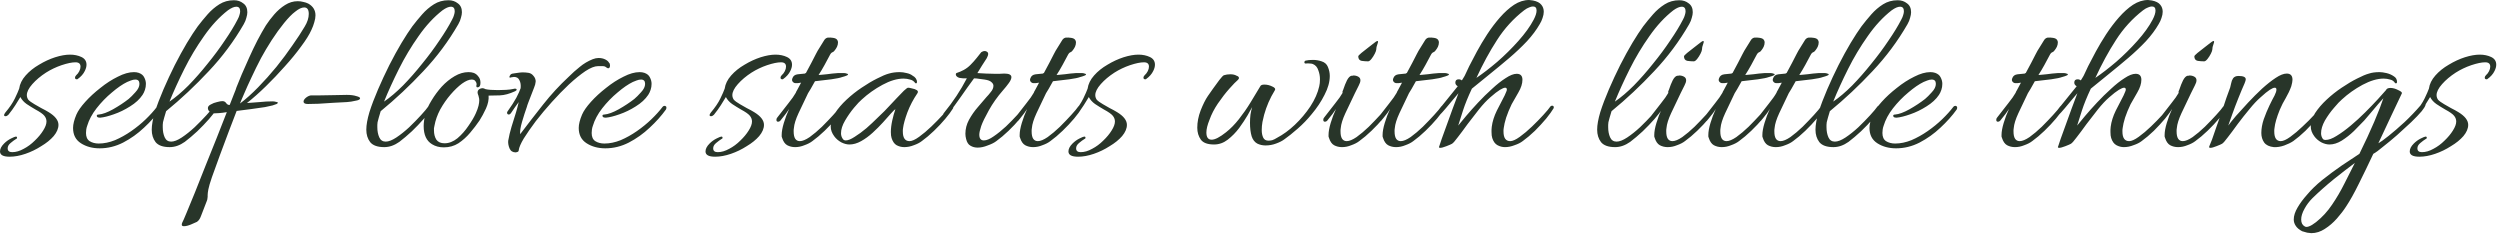 <?xml version="1.0" encoding="UTF-8"?> <svg xmlns="http://www.w3.org/2000/svg" width="313" height="30" viewBox="0 0 313 30" fill="none"><path d="M1.2 19.62C0.4 19.62 -7.80988e-05 19.4 -7.80988e-05 18.96C-7.80988e-05 18.64 0.17 18.31 0.51 17.97C0.77 17.71 1.06 17.5 1.38 17.34C1.7 17.18 1.9 17.1 1.98 17.1C2.08 17.1 2.13 17.14 2.13 17.22C2.15 17.3 2.11 17.36 2.01 17.4C1.81 17.52 1.58 17.69 1.32 17.91C1.08 18.11 0.96 18.33 0.96 18.57C0.96 18.89 1.15 19.05 1.53 19.05C1.99 19.05 2.47 18.91 2.97 18.63C3.47 18.37 3.93 18.03 4.35 17.61C4.79 17.19 5.14 16.77 5.4 16.35C5.68 15.91 5.82 15.53 5.82 15.21C5.82 14.95 5.73 14.71 5.55 14.49C5.37 14.27 5 14.01 4.44 13.71C4.06 13.49 3.69 13.26 3.33 13.02C2.99 12.78 2.73 12.49 2.55 12.15C2.39 12.43 2.18 12.77 1.92 13.17C1.68 13.55 1.39 13.95 1.05 14.37C0.93 14.49 0.81 14.55 0.69 14.55C0.57 14.55 0.51 14.5 0.51 14.4C0.51 14.34 0.56 14.24 0.66 14.1C1.2 13.46 1.6 12.87 1.86 12.33C2.12 11.79 2.3 11.38 2.4 11.1C2.48 10.52 2.75 9.97 3.21 9.45C3.67 8.93 4.23 8.48 4.89 8.1C5.55 7.7 6.22 7.39 6.9 7.17C7.6 6.95 8.22 6.84 8.76 6.84C9.3 6.84 9.78 6.94 10.2 7.14C10.62 7.34 10.83 7.66 10.83 8.1C10.83 8.34 10.76 8.6 10.62 8.88C10.44 9.26 10.14 9.6 9.72 9.9C9.7 9.92 9.67 9.93 9.63 9.93C9.47 9.93 9.39 9.86 9.39 9.72C9.39 9.62 9.44 9.52 9.54 9.42C9.7 9.28 9.83 9.11 9.93 8.91C10.03 8.71 10.08 8.52 10.08 8.34C10.08 7.98 9.87 7.8 9.45 7.8C9.01 7.8 8.43 7.92 7.71 8.16C7.01 8.4 6.36 8.71 5.76 9.09C5.08 9.53 4.51 10.01 4.05 10.53C3.59 11.05 3.36 11.51 3.36 11.91C3.36 12.11 3.42 12.3 3.54 12.48C3.68 12.64 3.94 12.83 4.32 13.05C4.52 13.17 4.8 13.33 5.16 13.53C5.52 13.71 5.83 13.88 6.09 14.04C6.91 14.54 7.32 15.07 7.32 15.63C7.32 16.09 7.12 16.56 6.72 17.04C6.32 17.5 5.8 17.92 5.16 18.3C4.54 18.7 3.88 19.02 3.18 19.26C2.48 19.5 1.82 19.62 1.2 19.62ZM12.477 18.57C11.577 18.57 10.797 18.36 10.137 17.94C9.477 17.52 9.147 16.88 9.147 16.02C9.147 15.56 9.287 15 9.567 14.34C9.767 13.88 10.137 13.35 10.677 12.75C11.217 12.15 11.847 11.57 12.567 11.01C13.287 10.43 14.017 9.96 14.757 9.6C15.497 9.22 16.167 9.03 16.767 9.03C16.987 9.03 17.187 9.06 17.367 9.12C17.707 9.24 17.937 9.43 18.057 9.69C18.197 9.95 18.267 10.22 18.267 10.5C18.267 10.76 18.227 11.01 18.147 11.25C18.067 11.49 17.967 11.7 17.847 11.88C17.487 12.42 16.967 12.9 16.287 13.32C15.627 13.74 14.947 14.07 14.247 14.31C13.567 14.55 13.007 14.69 12.567 14.73H12.507C12.247 14.73 12.117 14.65 12.117 14.49C12.117 14.39 12.197 14.34 12.357 14.34C12.837 14.3 13.437 14.08 14.157 13.68C14.897 13.26 15.547 12.83 16.107 12.39C16.347 12.19 16.627 11.91 16.947 11.55C17.287 11.19 17.457 10.84 17.457 10.5C17.457 10.14 17.287 9.96 16.947 9.96C16.767 9.96 16.577 10 16.377 10.08C16.197 10.16 16.047 10.22 15.927 10.26C15.347 10.54 14.707 10.98 14.007 11.58C13.307 12.16 12.667 12.82 12.087 13.56C11.527 14.28 11.137 15.01 10.917 15.75C10.857 15.91 10.817 16.07 10.797 16.23C10.777 16.37 10.767 16.51 10.767 16.65C10.767 17.13 10.917 17.47 11.217 17.67C11.537 17.87 11.917 17.97 12.357 17.97C13.017 17.97 13.697 17.83 14.397 17.55C15.097 17.25 15.777 16.87 16.437 16.41C17.097 15.95 17.697 15.46 18.237 14.94C18.797 14.4 19.267 13.88 19.647 13.38C19.707 13.3 19.777 13.26 19.857 13.26C19.937 13.24 19.987 13.25 20.007 13.29C20.087 13.31 20.127 13.37 20.127 13.47C20.127 13.55 20.107 13.63 20.067 13.71C19.507 14.49 18.827 15.25 18.027 15.99C17.247 16.73 16.377 17.35 15.417 17.85C14.477 18.33 13.497 18.57 12.477 18.57ZM21.247 18.42C20.407 18.42 19.817 18.21 19.477 17.79C19.157 17.37 18.997 16.85 18.997 16.23C18.997 15.65 19.127 14.92 19.387 14.04C19.667 13.16 20.027 12.21 20.467 11.19C20.907 10.17 21.377 9.16 21.877 8.16C22.397 7.14 22.907 6.21 23.407 5.37C23.927 4.51 24.377 3.82 24.757 3.3C25.137 2.8 25.547 2.3 25.987 1.8C26.427 1.3 26.917 0.88 27.457 0.54C27.997 0.2 28.607 0.03 29.287 0.03C29.747 0.03 30.137 0.16 30.457 0.42C30.797 0.66 30.967 1.03 30.967 1.53C30.967 1.73 30.927 1.96 30.847 2.22C30.787 2.48 30.677 2.75 30.517 3.03C29.297 5.15 27.837 7.11 26.137 8.91C24.457 10.71 22.677 12.38 20.797 13.92C20.717 14.22 20.637 14.49 20.557 14.73C20.497 14.97 20.447 15.16 20.407 15.3C20.387 15.4 20.377 15.51 20.377 15.63C20.377 15.73 20.377 15.83 20.377 15.93C20.377 16.41 20.457 16.83 20.617 17.19C20.777 17.55 21.047 17.73 21.427 17.73C21.787 17.73 22.227 17.56 22.747 17.22C23.287 16.86 23.827 16.43 24.367 15.93C24.907 15.41 25.397 14.91 25.837 14.43C26.277 13.95 26.587 13.58 26.767 13.32C26.827 13.26 26.887 13.23 26.947 13.23C27.027 13.23 27.087 13.27 27.127 13.35C27.187 13.43 27.187 13.53 27.127 13.65C26.927 13.99 26.607 14.41 26.167 14.91C25.727 15.41 25.237 15.92 24.697 16.44C24.157 16.94 23.637 17.38 23.137 17.76C22.517 18.2 21.887 18.42 21.247 18.42ZM21.217 12.72C21.977 12.2 22.767 11.53 23.587 10.71C24.407 9.87 25.207 8.96 25.987 7.98C26.787 7 27.507 6.03 28.147 5.07C28.807 4.11 29.337 3.24 29.737 2.46C29.857 2.24 29.937 2.05 29.977 1.89C30.037 1.71 30.067 1.55 30.067 1.41C30.067 1.03 29.907 0.84 29.587 0.84C29.307 0.84 28.957 0.99 28.537 1.29C27.457 2.13 26.457 3.21 25.537 4.53C24.617 5.83 23.797 7.2 23.077 8.64C22.357 10.08 21.737 11.44 21.217 12.72ZM23.028 28.32C22.848 28.32 22.758 28.26 22.758 28.14C22.758 28.04 22.778 27.95 22.818 27.87C22.898 27.73 23.078 27.32 23.358 26.64C23.638 25.98 23.988 25.13 24.408 24.09C24.808 23.07 25.248 21.96 25.728 20.76C26.208 19.58 26.678 18.41 27.138 17.25C27.598 16.07 28.018 15 28.398 14.04C28.038 14.1 27.718 14.14 27.438 14.16C27.158 14.18 26.958 14.19 26.838 14.19C26.658 14.19 26.478 14.13 26.298 14.01C26.118 13.89 26.028 13.73 26.028 13.53C26.028 13.35 26.148 13.2 26.388 13.08C26.628 12.94 26.888 12.84 27.168 12.78C27.468 12.7 27.688 12.66 27.828 12.66C28.048 12.66 28.208 12.74 28.308 12.9C28.428 13.06 28.558 13.14 28.698 13.14H28.758C28.978 12.58 29.158 12.12 29.298 11.76C29.458 11.38 29.558 11.11 29.598 10.95C29.758 10.53 29.978 9.99 30.258 9.33C30.538 8.67 30.848 7.97 31.188 7.23C31.528 6.47 31.878 5.74 32.238 5.04C32.618 4.32 32.968 3.7 33.288 3.18C33.588 2.72 33.938 2.26 34.338 1.8C34.758 1.32 35.208 0.93 35.688 0.63C36.188 0.31 36.718 0.15 37.278 0.15C37.518 0.15 37.748 0.18 37.968 0.24C38.188 0.28 38.398 0.35 38.598 0.45C39.198 0.79 39.498 1.28 39.498 1.92C39.498 2.18 39.448 2.47 39.348 2.79C39.268 3.09 39.148 3.41 38.988 3.75C38.728 4.33 38.298 5.02 37.698 5.82C37.118 6.62 36.438 7.45 35.658 8.31C34.898 9.17 34.108 10 33.288 10.8C32.468 11.6 31.678 12.3 30.918 12.9C31.438 12.86 31.968 12.82 32.508 12.78C33.048 12.72 33.588 12.69 34.128 12.69C34.268 12.69 34.408 12.71 34.548 12.75C34.708 12.77 34.788 12.81 34.788 12.87C34.788 12.91 34.738 12.96 34.638 13.02C34.558 13.06 34.388 13.12 34.128 13.2C33.968 13.24 33.648 13.31 33.168 13.41C32.688 13.49 32.128 13.57 31.488 13.65C30.868 13.73 30.248 13.81 29.628 13.89C29.348 14.61 29.018 15.47 28.638 16.47C28.278 17.45 27.908 18.44 27.528 19.44C27.168 20.46 26.838 21.37 26.538 22.17C26.298 22.87 26.148 23.38 26.088 23.7C26.028 24.02 25.998 24.26 25.998 24.42V24.63C25.998 24.71 25.988 24.79 25.968 24.87C25.968 24.95 25.938 25.06 25.878 25.2C25.518 26.12 25.278 26.74 25.158 27.06C25.038 27.4 24.868 27.64 24.648 27.78C24.488 27.86 24.238 27.97 23.898 28.11C23.558 28.25 23.268 28.32 23.028 28.32ZM30.048 12.96C30.788 12.4 31.548 11.72 32.328 10.92C33.108 10.12 33.868 9.27 34.608 8.37C35.348 7.45 36.018 6.55 36.618 5.67C37.238 4.79 37.748 4.01 38.148 3.33C38.488 2.77 38.658 2.24 38.658 1.74C38.658 1.2 38.468 0.93 38.088 0.93C37.768 0.93 37.388 1.11 36.948 1.47C36.568 1.75 36.108 2.22 35.568 2.88C35.048 3.52 34.528 4.24 34.008 5.04C33.508 5.82 33.068 6.56 32.688 7.26C32.248 8.1 31.848 8.91 31.488 9.69C31.128 10.45 30.838 11.09 30.618 11.61C30.398 12.11 30.268 12.41 30.228 12.51C30.168 12.63 30.108 12.78 30.048 12.96ZM38.543 13.02C38.183 13.02 38.003 12.92 38.003 12.72C38.003 12.56 38.113 12.39 38.333 12.21C38.573 12.03 38.793 11.94 38.993 11.94C39.213 11.94 39.593 11.94 40.133 11.94C40.673 11.92 41.253 11.91 41.873 11.91C42.493 11.89 43.003 11.88 43.403 11.88C43.903 11.88 44.303 11.93 44.603 12.03C44.923 12.11 45.083 12.2 45.083 12.3C45.083 12.42 44.963 12.51 44.723 12.57C44.483 12.63 44.233 12.68 43.973 12.72C43.713 12.74 43.533 12.76 43.433 12.78C42.953 12.8 42.383 12.83 41.723 12.87C41.083 12.91 40.463 12.95 39.863 12.99C39.283 13.01 38.843 13.02 38.543 13.02ZM48.112 18.42C47.272 18.42 46.682 18.21 46.342 17.79C46.022 17.37 45.862 16.85 45.862 16.23C45.862 15.65 45.992 14.92 46.252 14.04C46.532 13.16 46.892 12.21 47.332 11.19C47.772 10.17 48.242 9.16 48.742 8.16C49.262 7.14 49.772 6.21 50.272 5.37C50.792 4.51 51.242 3.82 51.622 3.3C52.002 2.8 52.412 2.3 52.852 1.8C53.292 1.3 53.782 0.88 54.322 0.54C54.862 0.2 55.472 0.03 56.152 0.03C56.612 0.03 57.002 0.16 57.322 0.42C57.662 0.66 57.832 1.03 57.832 1.53C57.832 1.73 57.792 1.96 57.712 2.22C57.652 2.48 57.542 2.75 57.382 3.03C56.162 5.15 54.702 7.11 53.002 8.91C51.322 10.71 49.542 12.38 47.662 13.92C47.582 14.22 47.502 14.49 47.422 14.73C47.362 14.97 47.312 15.16 47.272 15.3C47.252 15.4 47.242 15.51 47.242 15.63C47.242 15.73 47.242 15.83 47.242 15.93C47.242 16.41 47.322 16.83 47.482 17.19C47.642 17.55 47.912 17.73 48.292 17.73C48.652 17.73 49.092 17.56 49.612 17.22C50.152 16.86 50.692 16.43 51.232 15.93C51.772 15.41 52.262 14.91 52.702 14.43C53.142 13.95 53.452 13.58 53.632 13.32C53.692 13.26 53.752 13.23 53.812 13.23C53.892 13.23 53.952 13.27 53.992 13.35C54.052 13.43 54.052 13.53 53.992 13.65C53.792 13.99 53.472 14.41 53.032 14.91C52.592 15.41 52.102 15.92 51.562 16.44C51.022 16.94 50.502 17.38 50.002 17.76C49.382 18.2 48.752 18.42 48.112 18.42ZM48.082 12.72C48.842 12.2 49.632 11.53 50.452 10.71C51.272 9.87 52.072 8.96 52.852 7.98C53.652 7 54.372 6.03 55.012 5.07C55.672 4.11 56.202 3.24 56.602 2.46C56.722 2.24 56.802 2.05 56.842 1.89C56.902 1.71 56.932 1.55 56.932 1.41C56.932 1.03 56.772 0.84 56.452 0.84C56.172 0.84 55.822 0.99 55.402 1.29C54.322 2.13 53.322 3.21 52.402 4.53C51.482 5.83 50.662 7.2 49.942 8.64C49.222 10.08 48.602 11.44 48.082 12.72ZM55.563 18.45C55.003 18.45 54.513 18.32 54.093 18.06C53.393 17.64 53.043 16.88 53.043 15.78C53.043 15.32 53.123 14.79 53.283 14.19C53.423 13.69 53.673 13.15 54.033 12.57C54.393 11.97 54.813 11.4 55.293 10.86C55.793 10.32 56.333 9.88 56.913 9.54C57.493 9.2 58.073 9.03 58.653 9.03C58.893 9.03 59.103 9.06 59.283 9.12C59.523 9.2 59.723 9.35 59.883 9.57C60.063 9.77 60.153 10.03 60.153 10.35C60.153 10.69 60.063 10.88 59.883 10.92C59.723 10.96 59.643 10.92 59.643 10.8C59.643 10.76 59.643 10.72 59.643 10.68C59.663 10.64 59.673 10.61 59.673 10.59C59.673 10.43 59.623 10.29 59.523 10.17C59.443 10.03 59.283 9.96 59.043 9.96C58.723 9.96 58.323 10.13 57.843 10.47C57.383 10.81 56.903 11.27 56.403 11.85C55.923 12.41 55.493 13.03 55.113 13.71C54.753 14.39 54.513 15.07 54.393 15.75C54.373 15.85 54.353 15.95 54.333 16.05C54.333 16.13 54.333 16.22 54.333 16.32C54.333 16.78 54.433 17.17 54.633 17.49C54.853 17.79 55.193 17.94 55.653 17.94C56.213 17.94 56.753 17.73 57.273 17.31C57.793 16.87 58.253 16.35 58.653 15.75C59.073 15.15 59.383 14.62 59.583 14.16C59.743 13.8 59.853 13.49 59.913 13.23C59.973 12.97 60.003 12.75 60.003 12.57C60.003 12.41 59.983 12.27 59.943 12.15C59.923 12.03 59.893 11.93 59.853 11.85C59.813 11.73 59.793 11.64 59.793 11.58C59.793 11.42 59.853 11.29 59.973 11.19C60.113 11.09 60.253 11.04 60.393 11.04C60.513 11.04 60.643 11.08 60.783 11.16C60.943 11.2 61.163 11.23 61.443 11.25C61.723 11.27 62.023 11.28 62.343 11.28C62.683 11.28 63.023 11.27 63.363 11.25C63.723 11.23 64.033 11.19 64.293 11.13C64.333 11.11 64.393 11.1 64.473 11.1C64.613 11.1 64.683 11.14 64.683 11.22C64.683 11.3 64.613 11.37 64.473 11.43C63.773 11.75 63.143 11.92 62.583 11.94C62.043 11.96 61.573 11.97 61.173 11.97C61.213 12.47 61.103 13.01 60.843 13.59C60.583 14.15 60.313 14.65 60.033 15.09C59.693 15.59 59.303 16.1 58.863 16.62C58.423 17.14 57.933 17.58 57.393 17.94C56.853 18.28 56.243 18.45 55.563 18.45ZM64.584 19.08C64.204 19.08 63.944 18.92 63.804 18.6C63.664 18.28 63.604 17.96 63.624 17.64C63.724 17.06 63.864 16.47 64.044 15.87C64.244 15.25 64.434 14.64 64.614 14.04C64.654 13.9 64.704 13.72 64.764 13.5C64.824 13.28 64.884 13.04 64.944 12.78C64.804 12.98 64.644 13.2 64.464 13.44C64.304 13.68 64.134 13.93 63.954 14.19C63.874 14.29 63.784 14.34 63.684 14.34C63.604 14.34 63.544 14.3 63.504 14.22C63.464 14.12 63.484 14.02 63.564 13.92C64.024 13.28 64.384 12.72 64.644 12.24C64.904 11.74 65.084 11.34 65.184 11.04C65.224 10.64 65.174 10.31 65.034 10.05C64.914 9.77 64.684 9.63 64.344 9.63C64.284 9.63 64.224 9.64 64.164 9.66C64.104 9.66 64.034 9.67 63.954 9.69C63.934 9.69 63.914 9.7 63.894 9.72C63.894 9.72 63.884 9.72 63.864 9.72C63.804 9.72 63.774 9.69 63.774 9.63C63.774 9.57 63.834 9.46 63.954 9.3C64.034 9.24 64.184 9.2 64.404 9.18C64.624 9.14 64.834 9.11 65.034 9.09C65.234 9.07 65.354 9.06 65.394 9.06C65.674 9.06 65.934 9.08 66.174 9.12C66.414 9.16 66.614 9.28 66.774 9.48C66.874 9.58 66.954 9.71 67.014 9.87C67.074 10.03 67.084 10.19 67.044 10.35C67.044 10.47 66.984 10.68 66.864 10.98C66.764 11.26 66.644 11.57 66.504 11.91C66.384 12.25 66.264 12.56 66.144 12.84C66.044 13.1 65.984 13.28 65.964 13.38C65.764 13.94 65.564 14.56 65.364 15.24C65.164 15.92 65.084 16.44 65.124 16.8C66.064 15.56 67.024 14.32 68.004 13.08C68.984 11.84 70.044 10.69 71.184 9.63C71.644 9.17 72.114 8.75 72.594 8.37C73.074 7.97 73.614 7.65 74.214 7.41C74.474 7.31 74.714 7.26 74.934 7.26C75.254 7.26 75.534 7.32 75.774 7.44C76.014 7.56 76.174 7.7 76.254 7.86C76.334 7.92 76.374 8.03 76.374 8.19C76.374 8.43 76.294 8.55 76.134 8.55C76.094 8.55 76.014 8.51 75.894 8.43C75.794 8.33 75.644 8.28 75.444 8.28C75.244 8.28 75.054 8.28 74.874 8.28C74.454 8.28 73.924 8.49 73.284 8.91C72.664 9.33 71.984 9.88 71.244 10.56C70.524 11.24 69.804 11.98 69.084 12.78C68.364 13.58 67.694 14.38 67.074 15.18C66.474 15.98 65.974 16.7 65.574 17.34C65.194 17.98 64.984 18.47 64.944 18.81C64.944 18.91 64.894 18.98 64.794 19.02C64.694 19.06 64.624 19.08 64.584 19.08ZM75.787 18.57C74.887 18.57 74.107 18.36 73.447 17.94C72.787 17.52 72.457 16.88 72.457 16.02C72.457 15.56 72.597 15 72.877 14.34C73.077 13.88 73.447 13.35 73.987 12.75C74.527 12.15 75.157 11.57 75.877 11.01C76.597 10.43 77.327 9.96 78.067 9.6C78.807 9.22 79.477 9.03 80.077 9.03C80.297 9.03 80.497 9.06 80.677 9.12C81.017 9.24 81.247 9.43 81.367 9.69C81.507 9.95 81.577 10.22 81.577 10.5C81.577 10.76 81.537 11.01 81.457 11.25C81.377 11.49 81.277 11.7 81.157 11.88C80.797 12.42 80.277 12.9 79.597 13.32C78.937 13.74 78.257 14.07 77.557 14.31C76.877 14.55 76.317 14.69 75.877 14.73H75.817C75.557 14.73 75.427 14.65 75.427 14.49C75.427 14.39 75.507 14.34 75.667 14.34C76.147 14.3 76.747 14.08 77.467 13.68C78.207 13.26 78.857 12.83 79.417 12.39C79.657 12.19 79.937 11.91 80.257 11.55C80.597 11.19 80.767 10.84 80.767 10.5C80.767 10.14 80.597 9.96 80.257 9.96C80.077 9.96 79.887 10 79.687 10.08C79.507 10.16 79.357 10.22 79.237 10.26C78.657 10.54 78.017 10.98 77.317 11.58C76.617 12.16 75.977 12.82 75.397 13.56C74.837 14.28 74.447 15.01 74.227 15.75C74.167 15.91 74.127 16.07 74.107 16.23C74.087 16.37 74.077 16.51 74.077 16.65C74.077 17.13 74.227 17.47 74.527 17.67C74.847 17.87 75.227 17.97 75.667 17.97C76.327 17.97 77.007 17.83 77.707 17.55C78.407 17.25 79.087 16.87 79.747 16.41C80.407 15.95 81.007 15.46 81.547 14.94C82.107 14.4 82.577 13.88 82.957 13.38C83.017 13.3 83.087 13.26 83.167 13.26C83.247 13.24 83.297 13.25 83.317 13.29C83.397 13.31 83.437 13.37 83.437 13.47C83.437 13.55 83.417 13.63 83.377 13.71C82.817 14.49 82.137 15.25 81.337 15.99C80.557 16.73 79.687 17.35 78.727 17.85C77.787 18.33 76.807 18.57 75.787 18.57ZM89.53 19.62C88.73 19.62 88.33 19.4 88.33 18.96C88.33 18.64 88.5 18.31 88.84 17.97C89.1 17.71 89.39 17.5 89.71 17.34C90.03 17.18 90.23 17.1 90.31 17.1C90.41 17.1 90.46 17.14 90.46 17.22C90.48 17.3 90.44 17.36 90.34 17.4C90.14 17.52 89.91 17.69 89.65 17.91C89.41 18.11 89.29 18.33 89.29 18.57C89.29 18.89 89.48 19.05 89.86 19.05C90.32 19.05 90.8 18.91 91.3 18.63C91.8 18.37 92.26 18.03 92.68 17.61C93.12 17.19 93.47 16.77 93.73 16.35C94.01 15.91 94.15 15.53 94.15 15.21C94.15 14.95 94.06 14.71 93.88 14.49C93.7 14.27 93.33 14.01 92.77 13.71C92.39 13.49 92.02 13.26 91.66 13.02C91.32 12.78 91.06 12.49 90.88 12.15C90.72 12.43 90.51 12.77 90.25 13.17C90.01 13.55 89.72 13.95 89.38 14.37C89.26 14.49 89.14 14.55 89.02 14.55C88.9 14.55 88.84 14.5 88.84 14.4C88.84 14.34 88.89 14.24 88.99 14.1C89.53 13.46 89.93 12.87 90.19 12.33C90.45 11.79 90.63 11.38 90.73 11.1C90.81 10.52 91.08 9.97 91.54 9.45C92 8.93 92.56 8.48 93.22 8.1C93.88 7.7 94.55 7.39 95.23 7.17C95.93 6.95 96.55 6.84 97.09 6.84C97.63 6.84 98.11 6.94 98.53 7.14C98.95 7.34 99.16 7.66 99.16 8.1C99.16 8.34 99.09 8.6 98.95 8.88C98.77 9.26 98.47 9.6 98.05 9.9C98.03 9.92 98 9.93 97.96 9.93C97.8 9.93 97.72 9.86 97.72 9.72C97.72 9.62 97.77 9.52 97.87 9.42C98.03 9.28 98.16 9.11 98.26 8.91C98.36 8.71 98.41 8.52 98.41 8.34C98.41 7.98 98.2 7.8 97.78 7.8C97.34 7.8 96.76 7.92 96.04 8.16C95.34 8.4 94.69 8.71 94.09 9.09C93.41 9.53 92.84 10.01 92.38 10.53C91.92 11.05 91.69 11.51 91.69 11.91C91.69 12.11 91.75 12.3 91.87 12.48C92.01 12.64 92.27 12.83 92.65 13.05C92.85 13.17 93.13 13.33 93.49 13.53C93.85 13.71 94.16 13.88 94.42 14.04C95.24 14.54 95.65 15.07 95.65 15.63C95.65 16.09 95.45 16.56 95.05 17.04C94.65 17.5 94.13 17.92 93.49 18.3C92.87 18.7 92.21 19.02 91.51 19.26C90.81 19.5 90.15 19.62 89.53 19.62ZM99.547 18.42C99.187 18.42 98.857 18.34 98.557 18.18C98.277 18.02 98.067 17.72 97.927 17.28C97.907 17.22 97.887 17.16 97.867 17.1C97.867 17.04 97.867 16.97 97.867 16.89C97.867 16.49 97.957 15.99 98.137 15.39C98.317 14.79 98.537 14.21 98.797 13.65C98.677 13.81 98.537 14.01 98.377 14.25C98.217 14.47 97.987 14.76 97.687 15.12C97.607 15.2 97.517 15.24 97.417 15.24C97.277 15.24 97.207 15.16 97.207 15C97.207 14.88 97.247 14.78 97.327 14.7C97.847 14.04 98.307 13.45 98.707 12.93C99.127 12.41 99.437 11.97 99.637 11.61C99.637 11.57 99.697 11.45 99.817 11.25C99.937 11.03 100.097 10.73 100.297 10.35C100.137 10.37 99.997 10.39 99.877 10.41C99.777 10.41 99.687 10.41 99.607 10.41C99.467 10.41 99.347 10.35 99.247 10.23C99.147 10.11 99.137 9.96 99.217 9.78C99.317 9.5 99.537 9.34 99.877 9.3C100.217 9.26 100.517 9.23 100.777 9.21C100.797 9.17 100.837 9.15 100.897 9.15C101.137 8.71 101.367 8.28 101.587 7.86C101.807 7.44 101.987 7.09 102.127 6.81C102.287 6.53 102.367 6.38 102.367 6.36C102.767 5.72 103.027 5.3 103.147 5.1C103.267 4.88 103.427 4.75 103.627 4.71C103.847 4.69 104.077 4.7 104.317 4.74C104.577 4.78 104.747 4.87 104.827 5.01C104.887 5.09 104.917 5.19 104.917 5.31C104.917 5.49 104.877 5.67 104.797 5.85C104.717 6.01 104.637 6.14 104.557 6.24C104.477 6.38 104.367 6.48 104.227 6.54C104.107 6.58 103.997 6.7 103.897 6.9C103.697 7.28 103.477 7.69 103.237 8.13C102.997 8.57 102.747 8.99 102.487 9.39L102.847 9.36C103.327 9.32 103.777 9.27 104.197 9.21C104.637 9.15 105.137 9.13 105.697 9.15C105.797 9.15 105.897 9.17 105.997 9.21C106.117 9.23 106.177 9.27 106.177 9.33C106.177 9.41 105.917 9.52 105.397 9.66C105.197 9.74 104.757 9.83 104.077 9.93C103.417 10.01 102.737 10.09 102.037 10.17C101.837 10.55 101.657 10.87 101.497 11.13C101.337 11.37 101.227 11.55 101.167 11.67C100.727 12.59 100.327 13.43 99.967 14.19C99.627 14.93 99.437 15.54 99.397 16.02C99.377 16.1 99.367 16.18 99.367 16.26C99.367 16.32 99.367 16.39 99.367 16.47C99.367 17.27 99.627 17.67 100.147 17.67C100.467 17.67 100.877 17.5 101.377 17.16C101.877 16.8 102.387 16.37 102.907 15.87C103.427 15.35 103.897 14.86 104.317 14.4C104.757 13.92 105.057 13.56 105.217 13.32C105.277 13.26 105.337 13.23 105.397 13.23C105.477 13.23 105.537 13.26 105.577 13.32C105.637 13.38 105.647 13.46 105.607 13.56C105.427 13.9 105.117 14.33 104.677 14.85C104.257 15.35 103.777 15.86 103.237 16.38C102.717 16.88 102.207 17.31 101.707 17.67C101.447 17.87 101.117 18.04 100.717 18.18C100.337 18.34 99.947 18.42 99.547 18.42ZM113.215 18.42C112.875 18.42 112.555 18.34 112.255 18.18C111.975 18.02 111.765 17.72 111.625 17.28C111.565 17.1 111.535 16.85 111.535 16.53C111.535 16.09 111.595 15.6 111.715 15.06C111.835 14.52 111.965 14.06 112.105 13.68C112.005 13.72 111.815 13.9 111.535 14.22C111.275 14.52 110.945 14.89 110.545 15.33C110.165 15.75 109.735 16.18 109.255 16.62C108.795 17.04 108.315 17.39 107.815 17.67C107.315 17.95 106.825 18.09 106.345 18.09C106.025 18.09 105.685 18 105.325 17.82C104.965 17.62 104.675 17.37 104.455 17.07C104.155 16.67 104.005 16.26 104.005 15.84C104.005 15.3 104.185 14.74 104.545 14.16C104.925 13.58 105.405 13.02 105.985 12.48C106.585 11.92 107.215 11.42 107.875 10.98C108.555 10.52 109.195 10.14 109.795 9.84C110.415 9.52 110.915 9.31 111.295 9.21C111.695 9.09 112.145 9.03 112.645 9.03C112.925 9.03 113.215 9.07 113.515 9.15C113.815 9.21 114.065 9.32 114.265 9.48C114.425 9.56 114.555 9.67 114.655 9.81C114.755 9.95 114.805 10.1 114.805 10.26C114.805 10.42 114.735 10.47 114.595 10.41C114.435 10.17 114.215 10.02 113.935 9.96C113.675 9.88 113.405 9.84 113.125 9.84C112.325 9.84 111.445 10.1 110.485 10.62C109.525 11.14 108.665 11.75 107.905 12.45C107.665 12.65 107.335 13 106.915 13.5C106.515 13.98 106.145 14.51 105.805 15.09C105.465 15.67 105.295 16.2 105.295 16.68C105.295 16.94 105.365 17.17 105.505 17.37C105.585 17.51 105.715 17.58 105.895 17.58C106.175 17.58 106.545 17.43 107.005 17.13C107.485 16.83 107.975 16.47 108.475 16.05C108.975 15.61 109.425 15.19 109.825 14.79C110.245 14.39 110.545 14.1 110.725 13.92C110.825 13.82 111.015 13.62 111.295 13.32C111.595 13 111.915 12.66 112.255 12.3C112.595 11.94 112.895 11.63 113.155 11.37C113.435 11.11 113.615 10.98 113.695 10.98C113.795 10.98 113.955 11.01 114.175 11.07C114.415 11.11 114.615 11.18 114.775 11.28C114.935 11.38 114.965 11.51 114.865 11.67C114.345 12.43 113.925 13.23 113.605 14.07C113.305 14.89 113.125 15.54 113.065 16.02C113.045 16.1 113.035 16.18 113.035 16.26C113.035 16.32 113.035 16.39 113.035 16.47C113.035 17.27 113.315 17.67 113.875 17.67C114.175 17.67 114.575 17.49 115.075 17.13C115.575 16.77 116.085 16.34 116.605 15.84C117.125 15.34 117.595 14.86 118.015 14.4C118.455 13.92 118.755 13.56 118.915 13.32C118.975 13.26 119.035 13.23 119.095 13.23C119.175 13.23 119.245 13.27 119.305 13.35C119.365 13.41 119.365 13.49 119.305 13.59C119.085 13.95 118.765 14.38 118.345 14.88C117.925 15.38 117.455 15.88 116.935 16.38C116.415 16.88 115.905 17.31 115.405 17.67C115.145 17.87 114.815 18.04 114.415 18.18C114.015 18.34 113.615 18.42 113.215 18.42ZM122.398 18.48C122.058 18.48 121.758 18.4 121.498 18.24C121.238 18.1 121.058 17.82 120.958 17.4C120.898 17.18 120.868 16.96 120.868 16.74C120.868 16.14 121.018 15.56 121.318 15C121.638 14.42 122.008 13.89 122.428 13.41C122.848 12.91 123.208 12.49 123.508 12.15C123.668 11.99 123.848 11.78 124.048 11.52C124.268 11.26 124.378 11 124.378 10.74C124.378 10.58 124.298 10.43 124.138 10.29C123.978 10.13 123.688 10.02 123.268 9.96C123.028 9.92 122.798 9.89 122.578 9.87C122.378 9.83 122.168 9.81 121.948 9.81C121.388 10.57 120.838 11.34 120.298 12.12C119.778 12.88 119.218 13.63 118.618 14.37C118.478 14.51 118.358 14.58 118.258 14.58C118.138 14.58 118.078 14.52 118.078 14.4C118.078 14.28 118.138 14.16 118.258 14.04C119.338 12.72 120.268 11.31 121.048 9.81C120.948 9.81 120.798 9.81 120.598 9.81C120.398 9.79 120.238 9.77 120.118 9.75C119.978 9.71 119.868 9.65 119.788 9.57C119.708 9.49 119.668 9.41 119.668 9.33C119.668 9.21 119.718 9.14 119.818 9.12C120.078 9.04 120.358 8.92 120.658 8.76C120.958 8.6 121.238 8.39 121.498 8.13C121.778 7.85 122.038 7.56 122.278 7.26C122.518 6.94 122.708 6.7 122.848 6.54C122.988 6.44 123.138 6.39 123.298 6.39C123.398 6.39 123.488 6.42 123.568 6.48C123.668 6.54 123.718 6.63 123.718 6.75C123.718 6.89 123.658 7.07 123.538 7.29C123.358 7.57 123.158 7.88 122.938 8.22C122.738 8.56 122.548 8.87 122.368 9.15C122.728 9.17 123.088 9.19 123.448 9.21C123.808 9.23 124.178 9.24 124.558 9.24C124.758 9.24 124.948 9.24 125.128 9.24C125.328 9.22 125.528 9.21 125.728 9.21C126.328 9.21 126.628 9.36 126.628 9.66C126.628 9.86 126.518 10.11 126.298 10.41C126.098 10.69 125.848 11 125.548 11.34C124.868 12.12 124.288 12.94 123.808 13.8C123.328 14.66 123.008 15.32 122.848 15.78C122.688 16.26 122.608 16.62 122.608 16.86C122.608 17.34 122.798 17.58 123.178 17.58C123.518 17.58 123.928 17.41 124.408 17.07C124.908 16.73 125.418 16.32 125.938 15.84C126.458 15.34 126.928 14.86 127.348 14.4C127.768 13.92 128.068 13.56 128.248 13.32C128.288 13.26 128.348 13.23 128.428 13.23C128.508 13.23 128.578 13.27 128.638 13.35C128.698 13.41 128.698 13.49 128.638 13.59C128.418 13.93 128.098 14.36 127.678 14.88C127.258 15.38 126.788 15.88 126.268 16.38C125.748 16.88 125.238 17.31 124.738 17.67C124.478 17.87 124.118 18.05 123.658 18.21C123.218 18.39 122.798 18.48 122.398 18.48ZM129.342 18.42C128.982 18.42 128.652 18.34 128.352 18.18C128.072 18.02 127.862 17.72 127.722 17.28C127.702 17.22 127.682 17.16 127.662 17.1C127.662 17.04 127.662 16.97 127.662 16.89C127.662 16.49 127.752 15.99 127.932 15.39C128.112 14.79 128.332 14.21 128.592 13.65C128.472 13.81 128.332 14.01 128.172 14.25C128.012 14.47 127.782 14.76 127.482 15.12C127.402 15.2 127.312 15.24 127.212 15.24C127.072 15.24 127.002 15.16 127.002 15C127.002 14.88 127.042 14.78 127.122 14.7C127.642 14.04 128.102 13.45 128.502 12.93C128.922 12.41 129.232 11.97 129.432 11.61C129.432 11.57 129.492 11.45 129.612 11.25C129.732 11.03 129.892 10.73 130.092 10.35C129.932 10.37 129.792 10.39 129.672 10.41C129.572 10.41 129.482 10.41 129.402 10.41C129.262 10.41 129.142 10.35 129.042 10.23C128.942 10.11 128.932 9.96 129.012 9.78C129.112 9.5 129.332 9.34 129.672 9.3C130.012 9.26 130.312 9.23 130.572 9.21C130.592 9.17 130.632 9.15 130.692 9.15C130.932 8.71 131.162 8.28 131.382 7.86C131.602 7.44 131.782 7.09 131.922 6.81C132.082 6.53 132.162 6.38 132.162 6.36C132.562 5.72 132.822 5.3 132.942 5.1C133.062 4.88 133.222 4.75 133.422 4.71C133.642 4.69 133.872 4.7 134.112 4.74C134.372 4.78 134.542 4.87 134.622 5.01C134.682 5.09 134.712 5.19 134.712 5.31C134.712 5.49 134.672 5.67 134.592 5.85C134.512 6.01 134.432 6.14 134.352 6.24C134.272 6.38 134.162 6.48 134.022 6.54C133.902 6.58 133.792 6.7 133.692 6.9C133.492 7.28 133.272 7.69 133.032 8.13C132.792 8.57 132.542 8.99 132.282 9.39L132.642 9.36C133.122 9.32 133.572 9.27 133.992 9.21C134.432 9.15 134.932 9.13 135.492 9.15C135.592 9.15 135.692 9.17 135.792 9.21C135.912 9.23 135.972 9.27 135.972 9.33C135.972 9.41 135.712 9.52 135.192 9.66C134.992 9.74 134.552 9.83 133.872 9.93C133.212 10.01 132.532 10.09 131.832 10.17C131.632 10.55 131.452 10.87 131.292 11.13C131.132 11.37 131.022 11.55 130.962 11.67C130.522 12.59 130.122 13.43 129.762 14.19C129.422 14.93 129.232 15.54 129.192 16.02C129.172 16.1 129.162 16.18 129.162 16.26C129.162 16.32 129.162 16.39 129.162 16.47C129.162 17.27 129.422 17.67 129.942 17.67C130.262 17.67 130.672 17.5 131.172 17.16C131.672 16.8 132.182 16.37 132.702 15.87C133.222 15.35 133.692 14.86 134.112 14.4C134.552 13.92 134.852 13.56 135.012 13.32C135.072 13.26 135.132 13.23 135.192 13.23C135.272 13.23 135.332 13.26 135.372 13.32C135.432 13.38 135.442 13.46 135.402 13.56C135.222 13.9 134.912 14.33 134.472 14.85C134.052 15.35 133.572 15.86 133.032 16.38C132.512 16.88 132.002 17.31 131.502 17.67C131.242 17.87 130.912 18.04 130.512 18.18C130.132 18.34 129.742 18.42 129.342 18.42ZM134.969 19.62C134.169 19.62 133.769 19.4 133.769 18.96C133.769 18.64 133.939 18.31 134.279 17.97C134.539 17.71 134.829 17.5 135.149 17.34C135.469 17.18 135.669 17.1 135.749 17.1C135.849 17.1 135.899 17.14 135.899 17.22C135.919 17.3 135.879 17.36 135.779 17.4C135.579 17.52 135.349 17.69 135.089 17.91C134.849 18.11 134.729 18.33 134.729 18.57C134.729 18.89 134.919 19.05 135.299 19.05C135.759 19.05 136.239 18.91 136.739 18.63C137.239 18.37 137.699 18.03 138.119 17.61C138.559 17.19 138.909 16.77 139.169 16.35C139.449 15.91 139.589 15.53 139.589 15.21C139.589 14.95 139.499 14.71 139.319 14.49C139.139 14.27 138.769 14.01 138.209 13.71C137.829 13.49 137.459 13.26 137.099 13.02C136.759 12.78 136.499 12.49 136.319 12.15C136.159 12.43 135.949 12.77 135.689 13.17C135.449 13.55 135.159 13.95 134.819 14.37C134.699 14.49 134.579 14.55 134.459 14.55C134.339 14.55 134.279 14.5 134.279 14.4C134.279 14.34 134.329 14.24 134.429 14.1C134.969 13.46 135.369 12.87 135.629 12.33C135.889 11.79 136.069 11.38 136.169 11.1C136.249 10.52 136.519 9.97 136.979 9.45C137.439 8.93 137.999 8.48 138.659 8.1C139.319 7.7 139.989 7.39 140.669 7.17C141.369 6.95 141.989 6.84 142.529 6.84C143.069 6.84 143.549 6.94 143.969 7.14C144.389 7.34 144.599 7.66 144.599 8.1C144.599 8.34 144.529 8.6 144.389 8.88C144.209 9.26 143.909 9.6 143.489 9.9C143.469 9.92 143.439 9.93 143.399 9.93C143.239 9.93 143.159 9.86 143.159 9.72C143.159 9.62 143.209 9.52 143.309 9.42C143.469 9.28 143.599 9.11 143.699 8.91C143.799 8.71 143.849 8.52 143.849 8.34C143.849 7.98 143.639 7.8 143.219 7.8C142.779 7.8 142.199 7.92 141.479 8.16C140.779 8.4 140.129 8.71 139.529 9.09C138.849 9.53 138.279 10.01 137.819 10.53C137.359 11.05 137.129 11.51 137.129 11.91C137.129 12.11 137.189 12.3 137.309 12.48C137.449 12.64 137.709 12.83 138.089 13.05C138.289 13.17 138.569 13.33 138.929 13.53C139.289 13.71 139.599 13.88 139.859 14.04C140.679 14.54 141.089 15.07 141.089 15.63C141.089 16.09 140.889 16.56 140.489 17.04C140.089 17.5 139.569 17.92 138.929 18.3C138.309 18.7 137.649 19.02 136.949 19.26C136.249 19.5 135.589 19.62 134.969 19.62ZM158.449 18.21C158.069 18.21 157.719 18.13 157.399 17.97C157.079 17.79 156.849 17.49 156.709 17.07C156.569 16.61 156.499 16.04 156.499 15.36C156.499 15.02 156.519 14.68 156.559 14.34C156.619 13.98 156.689 13.67 156.769 13.41C156.669 13.59 156.479 13.93 156.199 14.43C155.919 14.91 155.569 15.44 155.149 16.02C154.729 16.58 154.249 17.07 153.709 17.49C153.189 17.89 152.619 18.09 151.999 18.09C151.199 18.09 150.649 17.89 150.349 17.49C150.049 17.07 149.899 16.57 149.899 15.99C149.899 15.29 150.039 14.57 150.319 13.83C150.619 13.07 150.919 12.47 151.219 12.03C151.359 11.83 151.569 11.53 151.849 11.13C152.129 10.73 152.399 10.36 152.659 10.02C152.939 9.66 153.129 9.46 153.229 9.42C153.349 9.38 153.479 9.35 153.619 9.33C153.759 9.31 153.899 9.3 154.039 9.3C154.359 9.3 154.619 9.36 154.819 9.48C155.019 9.54 155.119 9.64 155.119 9.78C155.119 9.84 155.069 9.92 154.969 10.02C154.749 10.2 154.399 10.56 153.919 11.1C153.439 11.64 152.959 12.26 152.479 12.96C152.019 13.64 151.669 14.32 151.429 15C151.169 15.64 151.039 16.17 151.039 16.59C151.039 17.19 151.259 17.49 151.699 17.49C152.119 17.49 152.719 17.18 153.499 16.56C154.059 16.12 154.599 15.57 155.119 14.91C155.639 14.25 156.119 13.56 156.559 12.84C157.019 12.1 157.429 11.42 157.789 10.8C157.849 10.66 158.019 10.59 158.299 10.59C158.639 10.59 158.969 10.67 159.289 10.83C159.629 10.97 159.729 11.14 159.589 11.34C159.009 12.28 158.569 13.29 158.269 14.37C158.209 14.61 158.139 14.91 158.059 15.27C157.999 15.61 157.969 15.95 157.969 16.29C157.969 16.65 158.029 16.96 158.149 17.22C158.269 17.48 158.489 17.61 158.809 17.61C158.969 17.61 159.129 17.59 159.289 17.55C159.469 17.49 159.669 17.39 159.889 17.25C160.649 16.85 161.389 16.31 162.109 15.63C162.849 14.93 163.499 14.16 164.059 13.32C164.619 12.46 164.989 11.62 165.169 10.8C165.229 10.56 165.259 10.27 165.259 9.93C165.259 9.53 165.189 9.15 165.049 8.79C164.929 8.41 164.699 8.15 164.359 8.01C164.239 7.97 164.109 7.95 163.969 7.95C163.829 7.93 163.679 7.93 163.519 7.95H163.459C163.359 7.95 163.309 7.9 163.309 7.8C163.309 7.7 163.359 7.63 163.459 7.59C163.699 7.53 164.009 7.5 164.389 7.5C164.749 7.5 165.109 7.56 165.469 7.68C165.849 7.8 166.109 8.03 166.249 8.37C166.409 8.75 166.489 9.13 166.489 9.51C166.489 10.25 166.269 11.04 165.829 11.88C165.409 12.72 164.869 13.53 164.209 14.31C163.689 14.95 163.109 15.55 162.469 16.11C161.829 16.67 161.279 17.11 160.819 17.43C160.559 17.63 160.209 17.81 159.769 17.97C159.349 18.13 158.909 18.21 158.449 18.21ZM171.284 7.68C171.024 7.68 170.754 7.66 170.474 7.62C170.194 7.56 170.054 7.37 170.054 7.05C170.054 6.99 170.184 6.85 170.444 6.63C170.724 6.41 171.004 6.19 171.284 5.97C171.584 5.73 171.764 5.59 171.824 5.55C172.164 5.27 172.374 5.13 172.454 5.13C172.554 5.13 172.554 5.26 172.454 5.52C172.354 5.78 172.304 6.01 172.304 6.21C172.304 6.31 172.244 6.48 172.124 6.72C172.004 6.96 171.864 7.18 171.704 7.38C171.544 7.58 171.404 7.68 171.284 7.68ZM168.014 18.42C167.654 18.42 167.324 18.34 167.024 18.18C166.744 18.02 166.534 17.72 166.394 17.28C166.374 17.22 166.354 17.16 166.334 17.1C166.334 17.04 166.334 16.97 166.334 16.89C166.334 16.49 166.424 15.99 166.604 15.39C166.784 14.79 167.004 14.21 167.264 13.65C167.144 13.81 167.004 14.01 166.844 14.25C166.684 14.47 166.454 14.76 166.154 15.12C166.074 15.2 165.984 15.24 165.884 15.24C165.744 15.24 165.674 15.16 165.674 15C165.674 14.88 165.714 14.78 165.794 14.7C166.314 14.04 166.774 13.45 167.174 12.93C167.594 12.41 167.904 11.97 168.104 11.61C168.104 11.59 168.094 11.58 168.074 11.58C168.074 11.56 168.074 11.54 168.074 11.52C168.074 11.46 168.104 11.37 168.164 11.25C168.324 10.77 168.484 10.37 168.644 10.05C168.824 9.71 169.014 9.52 169.214 9.48C169.254 9.48 169.294 9.48 169.334 9.48C169.374 9.46 169.414 9.45 169.454 9.45C169.674 9.45 169.874 9.5 170.054 9.6C170.234 9.7 170.324 9.85 170.324 10.05C170.324 10.23 170.254 10.45 170.114 10.71C169.994 10.97 169.834 11.29 169.634 11.67C169.194 12.59 168.794 13.43 168.434 14.19C168.094 14.93 167.904 15.54 167.864 16.02C167.844 16.1 167.834 16.18 167.834 16.26C167.834 16.32 167.834 16.39 167.834 16.47C167.834 17.27 168.094 17.67 168.614 17.67C168.934 17.67 169.344 17.5 169.844 17.16C170.344 16.8 170.854 16.37 171.374 15.87C171.894 15.35 172.364 14.86 172.784 14.4C173.224 13.92 173.524 13.56 173.684 13.32C173.744 13.26 173.804 13.23 173.864 13.23C173.944 13.23 174.004 13.26 174.044 13.32C174.104 13.38 174.114 13.46 174.074 13.56C173.894 13.9 173.584 14.33 173.144 14.85C172.724 15.35 172.244 15.86 171.704 16.38C171.184 16.88 170.674 17.31 170.174 17.67C169.914 17.87 169.584 18.04 169.184 18.18C168.804 18.34 168.414 18.42 168.014 18.42ZM174.781 18.42C174.421 18.42 174.091 18.34 173.791 18.18C173.511 18.02 173.301 17.72 173.161 17.28C173.141 17.22 173.121 17.16 173.101 17.1C173.101 17.04 173.101 16.97 173.101 16.89C173.101 16.49 173.191 15.99 173.371 15.39C173.551 14.79 173.771 14.21 174.031 13.65C173.911 13.81 173.771 14.01 173.611 14.25C173.451 14.47 173.221 14.76 172.921 15.12C172.841 15.2 172.751 15.24 172.651 15.24C172.511 15.24 172.441 15.16 172.441 15C172.441 14.88 172.481 14.78 172.561 14.7C173.081 14.04 173.541 13.45 173.941 12.93C174.361 12.41 174.671 11.97 174.871 11.61C174.871 11.57 174.931 11.45 175.051 11.25C175.171 11.03 175.331 10.73 175.531 10.35C175.371 10.37 175.231 10.39 175.111 10.41C175.011 10.41 174.921 10.41 174.841 10.41C174.701 10.41 174.581 10.35 174.481 10.23C174.381 10.11 174.371 9.96 174.451 9.78C174.551 9.5 174.771 9.34 175.111 9.3C175.451 9.26 175.751 9.23 176.011 9.21C176.031 9.17 176.071 9.15 176.131 9.15C176.371 8.71 176.601 8.28 176.821 7.86C177.041 7.44 177.221 7.09 177.361 6.81C177.521 6.53 177.601 6.38 177.601 6.36C178.001 5.72 178.261 5.3 178.381 5.1C178.501 4.88 178.661 4.75 178.861 4.71C179.081 4.69 179.311 4.7 179.551 4.74C179.811 4.78 179.981 4.87 180.061 5.01C180.121 5.09 180.151 5.19 180.151 5.31C180.151 5.49 180.111 5.67 180.031 5.85C179.951 6.01 179.871 6.14 179.791 6.24C179.711 6.38 179.601 6.48 179.461 6.54C179.341 6.58 179.231 6.7 179.131 6.9C178.931 7.28 178.711 7.69 178.471 8.13C178.231 8.57 177.981 8.99 177.721 9.39L178.081 9.36C178.561 9.32 179.011 9.27 179.431 9.21C179.871 9.15 180.371 9.13 180.931 9.15C181.031 9.15 181.131 9.17 181.231 9.21C181.351 9.23 181.411 9.27 181.411 9.33C181.411 9.41 181.151 9.52 180.631 9.66C180.431 9.74 179.991 9.83 179.311 9.93C178.651 10.01 177.971 10.09 177.271 10.17C177.071 10.55 176.891 10.87 176.731 11.13C176.571 11.37 176.461 11.55 176.401 11.67C175.961 12.59 175.561 13.43 175.201 14.19C174.861 14.93 174.671 15.54 174.631 16.02C174.611 16.1 174.601 16.18 174.601 16.26C174.601 16.32 174.601 16.39 174.601 16.47C174.601 17.27 174.861 17.67 175.381 17.67C175.701 17.67 176.111 17.5 176.611 17.16C177.111 16.8 177.621 16.37 178.141 15.87C178.661 15.35 179.131 14.86 179.551 14.4C179.991 13.92 180.291 13.56 180.451 13.32C180.511 13.26 180.571 13.23 180.631 13.23C180.711 13.23 180.771 13.26 180.811 13.32C180.871 13.38 180.881 13.46 180.841 13.56C180.661 13.9 180.351 14.33 179.911 14.85C179.491 15.35 179.011 15.86 178.471 16.38C177.951 16.88 177.441 17.31 176.941 17.67C176.681 17.87 176.351 18.04 175.951 18.18C175.571 18.34 175.181 18.42 174.781 18.42ZM180.319 18.51C180.159 18.51 180.119 18.44 180.199 18.3C180.239 18.18 180.339 17.88 180.499 17.4C180.679 16.92 180.889 16.34 181.129 15.66C181.369 14.98 181.619 14.29 181.879 13.59C182.139 12.87 182.379 12.23 182.599 11.67C182.459 11.85 182.239 12.11 181.939 12.45C181.659 12.79 181.359 13.15 181.039 13.53C180.719 13.91 180.419 14.24 180.139 14.52C180.079 14.58 180.039 14.61 180.019 14.61C179.959 14.61 179.929 14.55 179.929 14.43C179.929 14.19 179.989 13.97 180.109 13.77C180.549 13.21 180.969 12.69 181.369 12.21C181.789 11.71 182.169 11.24 182.509 10.8C182.309 10.68 182.209 10.53 182.209 10.35C182.209 10.07 182.349 9.93 182.629 9.93C182.749 9.93 182.839 9.95 182.899 9.99C182.919 10.01 182.939 10.02 182.959 10.02C182.979 10.02 182.999 10.04 183.019 10.08C183.119 9.94 183.199 9.81 183.259 9.69C183.339 9.57 183.409 9.44 183.469 9.3C183.549 9.12 183.709 8.78 183.949 8.28C184.209 7.76 184.529 7.15 184.909 6.45C185.289 5.75 185.719 5.03 186.199 4.29C186.699 3.53 187.229 2.83 187.789 2.19C188.369 1.53 188.959 1 189.559 0.6C190.179 0.2 190.809 -5.84126e-06 191.449 -5.84126e-06C191.529 -5.84126e-06 191.609 0.01 191.689 0.03C191.769 0.03 191.849 0.04 191.929 0.06C192.429 0.16 192.779 0.34 192.979 0.6C193.179 0.84 193.279 1.13 193.279 1.47C193.279 1.71 193.229 1.97 193.129 2.25C193.049 2.51 192.929 2.77 192.769 3.03C192.369 3.73 191.839 4.44 191.179 5.16C190.519 5.86 189.779 6.56 188.959 7.26C188.159 7.94 187.349 8.61 186.529 9.27C185.729 9.91 184.979 10.52 184.279 11.1C183.799 12.12 183.429 13.03 183.169 13.83C182.909 14.61 182.709 15.24 182.569 15.72C182.789 15.44 183.119 15.04 183.559 14.52C183.999 14 184.499 13.44 185.059 12.84C185.619 12.24 186.199 11.67 186.799 11.13C187.399 10.57 187.969 10.12 188.509 9.78C189.049 9.42 189.509 9.24 189.889 9.24C190.369 9.24 190.609 9.49 190.609 9.99C190.609 10.47 190.439 11 190.099 11.58C189.759 12.16 189.479 12.65 189.259 13.05C188.979 13.63 188.749 14.19 188.569 14.73C188.409 15.25 188.309 15.68 188.269 16.02C188.249 16.1 188.239 16.18 188.239 16.26C188.239 16.32 188.239 16.39 188.239 16.47C188.239 17.27 188.519 17.67 189.079 17.67C189.379 17.67 189.779 17.49 190.279 17.13C190.779 16.77 191.289 16.34 191.809 15.84C192.329 15.34 192.799 14.86 193.219 14.4C193.659 13.92 193.959 13.56 194.119 13.32C194.179 13.26 194.249 13.23 194.329 13.23C194.409 13.23 194.469 13.26 194.509 13.32C194.549 13.38 194.549 13.46 194.509 13.56C194.309 13.9 193.999 14.33 193.579 14.85C193.159 15.35 192.689 15.86 192.169 16.38C191.649 16.88 191.139 17.31 190.639 17.67C190.379 17.87 190.039 18.04 189.619 18.18C189.219 18.34 188.819 18.42 188.419 18.42C188.099 18.42 187.789 18.34 187.489 18.18C187.189 18.02 186.969 17.72 186.829 17.28C186.769 17.1 186.739 16.85 186.739 16.53C186.739 16.43 186.739 16.33 186.739 16.23C186.739 16.11 186.749 15.99 186.769 15.87C186.849 15.23 187.059 14.56 187.399 13.86C187.759 13.14 188.089 12.5 188.389 11.94C188.469 11.78 188.529 11.64 188.569 11.52C188.629 11.4 188.659 11.3 188.659 11.22C188.659 11.06 188.589 10.98 188.449 10.98C188.309 10.98 188.089 11.07 187.789 11.25C187.489 11.43 187.089 11.74 186.589 12.18C186.149 12.56 185.679 13.06 185.179 13.68C184.699 14.28 184.219 14.9 183.739 15.54C183.279 16.18 182.869 16.73 182.509 17.19C182.169 17.65 181.929 17.92 181.789 18C181.689 18.06 181.459 18.16 181.099 18.3C180.739 18.44 180.479 18.51 180.319 18.51ZM184.849 9.75C185.649 9.21 186.519 8.54 187.459 7.74C188.399 6.92 189.279 6.05 190.099 5.13C190.939 4.19 191.579 3.3 192.019 2.46C192.259 2 192.379 1.62 192.379 1.32C192.379 0.98 192.229 0.81 191.929 0.81C191.789 0.81 191.629 0.85 191.449 0.93C191.269 0.99 191.059 1.11 190.819 1.29C189.479 2.33 188.349 3.57 187.429 5.01C186.509 6.43 185.649 8.01 184.849 9.75ZM202.214 18.42C201.374 18.42 200.784 18.21 200.444 17.79C200.124 17.37 199.964 16.85 199.964 16.23C199.964 15.65 200.094 14.92 200.354 14.04C200.634 13.16 200.994 12.21 201.434 11.19C201.874 10.17 202.344 9.16 202.844 8.16C203.364 7.14 203.874 6.21 204.374 5.37C204.894 4.51 205.344 3.82 205.724 3.3C206.104 2.8 206.514 2.3 206.954 1.8C207.394 1.3 207.884 0.88 208.424 0.54C208.964 0.2 209.574 0.03 210.254 0.03C210.714 0.03 211.104 0.16 211.424 0.42C211.764 0.66 211.934 1.03 211.934 1.53C211.934 1.73 211.894 1.96 211.814 2.22C211.754 2.48 211.644 2.75 211.484 3.03C210.264 5.15 208.804 7.11 207.104 8.91C205.424 10.71 203.644 12.38 201.764 13.92C201.684 14.22 201.604 14.49 201.524 14.73C201.464 14.97 201.414 15.16 201.374 15.3C201.354 15.4 201.344 15.51 201.344 15.63C201.344 15.73 201.344 15.83 201.344 15.93C201.344 16.41 201.424 16.83 201.584 17.19C201.744 17.55 202.014 17.73 202.394 17.73C202.754 17.73 203.194 17.56 203.714 17.22C204.254 16.86 204.794 16.43 205.334 15.93C205.874 15.41 206.364 14.91 206.804 14.43C207.244 13.95 207.554 13.58 207.734 13.32C207.794 13.26 207.854 13.23 207.914 13.23C207.994 13.23 208.054 13.27 208.094 13.35C208.154 13.43 208.154 13.53 208.094 13.65C207.894 13.99 207.574 14.41 207.134 14.91C206.694 15.41 206.204 15.92 205.664 16.44C205.124 16.94 204.604 17.38 204.104 17.76C203.484 18.2 202.854 18.42 202.214 18.42ZM202.184 12.72C202.944 12.2 203.734 11.53 204.554 10.71C205.374 9.87 206.174 8.96 206.954 7.98C207.754 7 208.474 6.03 209.114 5.07C209.774 4.11 210.304 3.24 210.704 2.46C210.824 2.24 210.904 2.05 210.944 1.89C211.004 1.71 211.034 1.55 211.034 1.41C211.034 1.03 210.874 0.84 210.554 0.84C210.274 0.84 209.924 0.99 209.504 1.29C208.424 2.13 207.424 3.21 206.504 4.53C205.584 5.83 204.764 7.2 204.044 8.64C203.324 10.08 202.704 11.44 202.184 12.72ZM212.065 7.68C211.805 7.68 211.535 7.66 211.255 7.62C210.975 7.56 210.835 7.37 210.835 7.05C210.835 6.99 210.965 6.85 211.225 6.63C211.505 6.41 211.785 6.19 212.065 5.97C212.365 5.73 212.545 5.59 212.605 5.55C212.945 5.27 213.155 5.13 213.235 5.13C213.335 5.13 213.335 5.26 213.235 5.52C213.135 5.78 213.085 6.01 213.085 6.21C213.085 6.31 213.025 6.48 212.905 6.72C212.785 6.96 212.645 7.18 212.485 7.38C212.325 7.58 212.185 7.68 212.065 7.68ZM208.795 18.42C208.435 18.42 208.105 18.34 207.805 18.18C207.525 18.02 207.315 17.72 207.175 17.28C207.155 17.22 207.135 17.16 207.115 17.1C207.115 17.04 207.115 16.97 207.115 16.89C207.115 16.49 207.205 15.99 207.385 15.39C207.565 14.79 207.785 14.21 208.045 13.65C207.925 13.81 207.785 14.01 207.625 14.25C207.465 14.47 207.235 14.76 206.935 15.12C206.855 15.2 206.765 15.24 206.665 15.24C206.525 15.24 206.455 15.16 206.455 15C206.455 14.88 206.495 14.78 206.575 14.7C207.095 14.04 207.555 13.45 207.955 12.93C208.375 12.41 208.685 11.97 208.885 11.61C208.885 11.59 208.875 11.58 208.855 11.58C208.855 11.56 208.855 11.54 208.855 11.52C208.855 11.46 208.885 11.37 208.945 11.25C209.105 10.77 209.265 10.37 209.425 10.05C209.605 9.71 209.795 9.52 209.995 9.48C210.035 9.48 210.075 9.48 210.115 9.48C210.155 9.46 210.195 9.45 210.235 9.45C210.455 9.45 210.655 9.5 210.835 9.6C211.015 9.7 211.105 9.85 211.105 10.05C211.105 10.23 211.035 10.45 210.895 10.71C210.775 10.97 210.615 11.29 210.415 11.67C209.975 12.59 209.575 13.43 209.215 14.19C208.875 14.93 208.685 15.54 208.645 16.02C208.625 16.1 208.615 16.18 208.615 16.26C208.615 16.32 208.615 16.39 208.615 16.47C208.615 17.27 208.875 17.67 209.395 17.67C209.715 17.67 210.125 17.5 210.625 17.16C211.125 16.8 211.635 16.37 212.155 15.87C212.675 15.35 213.145 14.86 213.565 14.4C214.005 13.92 214.305 13.56 214.465 13.32C214.525 13.26 214.585 13.23 214.645 13.23C214.725 13.23 214.785 13.26 214.825 13.32C214.885 13.38 214.895 13.46 214.855 13.56C214.675 13.9 214.365 14.33 213.925 14.85C213.505 15.35 213.025 15.86 212.485 16.38C211.965 16.88 211.455 17.31 210.955 17.67C210.695 17.87 210.365 18.04 209.965 18.18C209.585 18.34 209.195 18.42 208.795 18.42ZM215.563 18.42C215.203 18.42 214.873 18.34 214.573 18.18C214.293 18.02 214.083 17.72 213.943 17.28C213.923 17.22 213.903 17.16 213.883 17.1C213.883 17.04 213.883 16.97 213.883 16.89C213.883 16.49 213.973 15.99 214.153 15.39C214.333 14.79 214.553 14.21 214.813 13.65C214.693 13.81 214.553 14.01 214.393 14.25C214.233 14.47 214.003 14.76 213.703 15.12C213.623 15.2 213.533 15.24 213.433 15.24C213.293 15.24 213.223 15.16 213.223 15C213.223 14.88 213.263 14.78 213.343 14.7C213.863 14.04 214.323 13.45 214.723 12.93C215.143 12.41 215.453 11.97 215.653 11.61C215.653 11.57 215.713 11.45 215.833 11.25C215.953 11.03 216.113 10.73 216.313 10.35C216.153 10.37 216.013 10.39 215.893 10.41C215.793 10.41 215.703 10.41 215.623 10.41C215.483 10.41 215.363 10.35 215.263 10.23C215.163 10.11 215.153 9.96 215.233 9.78C215.333 9.5 215.553 9.34 215.893 9.3C216.233 9.26 216.533 9.23 216.793 9.21C216.813 9.17 216.853 9.15 216.913 9.15C217.153 8.71 217.383 8.28 217.603 7.86C217.823 7.44 218.003 7.09 218.143 6.81C218.303 6.53 218.383 6.38 218.383 6.36C218.783 5.72 219.043 5.3 219.163 5.1C219.283 4.88 219.443 4.75 219.643 4.71C219.863 4.69 220.093 4.7 220.333 4.74C220.593 4.78 220.763 4.87 220.843 5.01C220.903 5.09 220.933 5.19 220.933 5.31C220.933 5.49 220.893 5.67 220.813 5.85C220.733 6.01 220.653 6.14 220.573 6.24C220.493 6.38 220.383 6.48 220.243 6.54C220.123 6.58 220.013 6.7 219.913 6.9C219.713 7.28 219.493 7.69 219.253 8.13C219.013 8.57 218.763 8.99 218.503 9.39L218.863 9.36C219.343 9.32 219.793 9.27 220.213 9.21C220.653 9.15 221.153 9.13 221.713 9.15C221.813 9.15 221.913 9.17 222.013 9.21C222.133 9.23 222.193 9.27 222.193 9.33C222.193 9.41 221.933 9.52 221.413 9.66C221.213 9.74 220.773 9.83 220.093 9.93C219.433 10.01 218.753 10.09 218.053 10.17C217.853 10.55 217.673 10.87 217.513 11.13C217.353 11.37 217.243 11.55 217.183 11.67C216.743 12.59 216.343 13.43 215.983 14.19C215.643 14.93 215.453 15.54 215.413 16.02C215.393 16.1 215.383 16.18 215.383 16.26C215.383 16.32 215.383 16.39 215.383 16.47C215.383 17.27 215.643 17.67 216.163 17.67C216.483 17.67 216.893 17.5 217.393 17.16C217.893 16.8 218.403 16.37 218.923 15.87C219.443 15.35 219.913 14.86 220.333 14.4C220.773 13.92 221.073 13.56 221.233 13.32C221.293 13.26 221.353 13.23 221.413 13.23C221.493 13.23 221.553 13.26 221.593 13.32C221.653 13.38 221.663 13.46 221.623 13.56C221.443 13.9 221.133 14.33 220.693 14.85C220.273 15.35 219.793 15.86 219.253 16.38C218.733 16.88 218.223 17.31 217.723 17.67C217.463 17.87 217.133 18.04 216.733 18.18C216.353 18.34 215.963 18.42 215.563 18.42ZM222.33 18.42C221.97 18.42 221.64 18.34 221.34 18.18C221.06 18.02 220.85 17.72 220.71 17.28C220.69 17.22 220.67 17.16 220.65 17.1C220.65 17.04 220.65 16.97 220.65 16.89C220.65 16.49 220.74 15.99 220.92 15.39C221.1 14.79 221.32 14.21 221.58 13.65C221.46 13.81 221.32 14.01 221.16 14.25C221 14.47 220.77 14.76 220.47 15.12C220.39 15.2 220.3 15.24 220.2 15.24C220.06 15.24 219.99 15.16 219.99 15C219.99 14.88 220.03 14.78 220.11 14.7C220.63 14.04 221.09 13.45 221.49 12.93C221.91 12.41 222.22 11.97 222.42 11.61C222.42 11.57 222.48 11.45 222.6 11.25C222.72 11.03 222.88 10.73 223.08 10.35C222.92 10.37 222.78 10.39 222.66 10.41C222.56 10.41 222.47 10.41 222.39 10.41C222.25 10.41 222.13 10.35 222.03 10.23C221.93 10.11 221.92 9.96 222 9.78C222.1 9.5 222.32 9.34 222.66 9.3C223 9.26 223.3 9.23 223.56 9.21C223.58 9.17 223.62 9.15 223.68 9.15C223.92 8.71 224.15 8.28 224.37 7.86C224.59 7.44 224.77 7.09 224.91 6.81C225.07 6.53 225.15 6.38 225.15 6.36C225.55 5.72 225.81 5.3 225.93 5.1C226.05 4.88 226.21 4.75 226.41 4.71C226.63 4.69 226.86 4.7 227.1 4.74C227.36 4.78 227.53 4.87 227.61 5.01C227.67 5.09 227.7 5.19 227.7 5.31C227.7 5.49 227.66 5.67 227.58 5.85C227.5 6.01 227.42 6.14 227.34 6.24C227.26 6.38 227.15 6.48 227.01 6.54C226.89 6.58 226.78 6.7 226.68 6.9C226.48 7.28 226.26 7.69 226.02 8.13C225.78 8.57 225.53 8.99 225.27 9.39L225.63 9.36C226.11 9.32 226.56 9.27 226.98 9.21C227.42 9.15 227.92 9.13 228.48 9.15C228.58 9.15 228.68 9.17 228.78 9.21C228.9 9.23 228.96 9.27 228.96 9.33C228.96 9.41 228.7 9.52 228.18 9.66C227.98 9.74 227.54 9.83 226.86 9.93C226.2 10.01 225.52 10.09 224.82 10.17C224.62 10.55 224.44 10.87 224.28 11.13C224.12 11.37 224.01 11.55 223.95 11.67C223.51 12.59 223.11 13.43 222.75 14.19C222.41 14.93 222.22 15.54 222.18 16.02C222.16 16.1 222.15 16.18 222.15 16.26C222.15 16.32 222.15 16.39 222.15 16.47C222.15 17.27 222.41 17.67 222.93 17.67C223.25 17.67 223.66 17.5 224.16 17.16C224.66 16.8 225.17 16.37 225.69 15.87C226.21 15.35 226.68 14.86 227.1 14.4C227.54 13.92 227.84 13.56 228 13.32C228.06 13.26 228.12 13.23 228.18 13.23C228.26 13.23 228.32 13.26 228.36 13.32C228.42 13.38 228.43 13.46 228.39 13.56C228.21 13.9 227.9 14.33 227.46 14.85C227.04 15.35 226.56 15.86 226.02 16.38C225.5 16.88 224.99 17.31 224.49 17.67C224.23 17.87 223.9 18.04 223.5 18.18C223.12 18.34 222.73 18.42 222.33 18.42ZM229.548 18.42C228.708 18.42 228.118 18.21 227.778 17.79C227.458 17.37 227.298 16.85 227.298 16.23C227.298 15.65 227.428 14.92 227.688 14.04C227.968 13.16 228.328 12.21 228.768 11.19C229.208 10.17 229.678 9.16 230.178 8.16C230.698 7.14 231.208 6.21 231.708 5.37C232.228 4.51 232.678 3.82 233.058 3.3C233.438 2.8 233.848 2.3 234.288 1.8C234.728 1.3 235.218 0.88 235.758 0.54C236.298 0.2 236.908 0.03 237.588 0.03C238.048 0.03 238.438 0.16 238.758 0.42C239.098 0.66 239.268 1.03 239.268 1.53C239.268 1.73 239.228 1.96 239.148 2.22C239.088 2.48 238.978 2.75 238.818 3.03C237.598 5.15 236.138 7.11 234.438 8.91C232.758 10.71 230.978 12.38 229.098 13.92C229.018 14.22 228.938 14.49 228.858 14.73C228.798 14.97 228.748 15.16 228.708 15.3C228.688 15.4 228.678 15.51 228.678 15.63C228.678 15.73 228.678 15.83 228.678 15.93C228.678 16.41 228.758 16.83 228.918 17.19C229.078 17.55 229.348 17.73 229.728 17.73C230.088 17.73 230.528 17.56 231.048 17.22C231.588 16.86 232.128 16.43 232.668 15.93C233.208 15.41 233.698 14.91 234.138 14.43C234.578 13.95 234.888 13.58 235.068 13.32C235.128 13.26 235.188 13.23 235.248 13.23C235.328 13.23 235.388 13.27 235.428 13.35C235.488 13.43 235.488 13.53 235.428 13.65C235.228 13.99 234.908 14.41 234.468 14.91C234.028 15.41 233.538 15.92 232.998 16.44C232.458 16.94 231.938 17.38 231.438 17.76C230.818 18.2 230.188 18.42 229.548 18.42ZM229.518 12.72C230.278 12.2 231.068 11.53 231.888 10.71C232.708 9.87 233.508 8.96 234.288 7.98C235.088 7 235.808 6.03 236.448 5.07C237.108 4.11 237.638 3.24 238.038 2.46C238.158 2.24 238.238 2.05 238.278 1.89C238.338 1.71 238.368 1.55 238.368 1.41C238.368 1.03 238.208 0.84 237.888 0.84C237.608 0.84 237.258 0.99 236.838 1.29C235.758 2.13 234.758 3.21 233.838 4.53C232.918 5.83 232.098 7.2 231.378 8.64C230.658 10.08 230.038 11.44 229.518 12.72ZM237.389 18.57C236.489 18.57 235.709 18.36 235.049 17.94C234.389 17.52 234.059 16.88 234.059 16.02C234.059 15.56 234.199 15 234.479 14.34C234.679 13.88 235.049 13.35 235.589 12.75C236.129 12.15 236.759 11.57 237.479 11.01C238.199 10.43 238.929 9.96 239.669 9.6C240.409 9.22 241.079 9.03 241.679 9.03C241.899 9.03 242.099 9.06 242.279 9.12C242.619 9.24 242.849 9.43 242.969 9.69C243.109 9.95 243.179 10.22 243.179 10.5C243.179 10.76 243.139 11.01 243.059 11.25C242.979 11.49 242.879 11.7 242.759 11.88C242.399 12.42 241.879 12.9 241.199 13.32C240.539 13.74 239.859 14.07 239.159 14.31C238.479 14.55 237.919 14.69 237.479 14.73H237.419C237.159 14.73 237.029 14.65 237.029 14.49C237.029 14.39 237.109 14.34 237.269 14.34C237.749 14.3 238.349 14.08 239.069 13.68C239.809 13.26 240.459 12.83 241.019 12.39C241.259 12.19 241.539 11.91 241.859 11.55C242.199 11.19 242.369 10.84 242.369 10.5C242.369 10.14 242.199 9.96 241.859 9.96C241.679 9.96 241.489 10 241.289 10.08C241.109 10.16 240.959 10.22 240.839 10.26C240.259 10.54 239.619 10.98 238.919 11.58C238.219 12.16 237.579 12.82 236.999 13.56C236.439 14.28 236.049 15.01 235.829 15.75C235.769 15.91 235.729 16.07 235.709 16.23C235.689 16.37 235.679 16.51 235.679 16.65C235.679 17.13 235.829 17.47 236.129 17.67C236.449 17.87 236.829 17.97 237.269 17.97C237.929 17.97 238.609 17.83 239.309 17.55C240.009 17.25 240.689 16.87 241.349 16.41C242.009 15.95 242.609 15.46 243.149 14.94C243.709 14.4 244.179 13.88 244.559 13.38C244.619 13.3 244.689 13.26 244.769 13.26C244.849 13.24 244.899 13.25 244.919 13.29C244.999 13.31 245.039 13.37 245.039 13.47C245.039 13.55 245.019 13.63 244.979 13.71C244.419 14.49 243.739 15.25 242.939 15.99C242.159 16.73 241.289 17.35 240.329 17.85C239.389 18.33 238.409 18.57 237.389 18.57ZM252.272 18.42C251.912 18.42 251.582 18.34 251.282 18.18C251.002 18.02 250.792 17.72 250.652 17.28C250.632 17.22 250.612 17.16 250.592 17.1C250.592 17.04 250.592 16.97 250.592 16.89C250.592 16.49 250.682 15.99 250.862 15.39C251.042 14.79 251.262 14.21 251.522 13.65C251.402 13.81 251.262 14.01 251.102 14.25C250.942 14.47 250.712 14.76 250.412 15.12C250.332 15.2 250.242 15.24 250.142 15.24C250.002 15.24 249.932 15.16 249.932 15C249.932 14.88 249.972 14.78 250.052 14.7C250.572 14.04 251.032 13.45 251.432 12.93C251.852 12.41 252.162 11.97 252.362 11.61C252.362 11.57 252.422 11.45 252.542 11.25C252.662 11.03 252.822 10.73 253.022 10.35C252.862 10.37 252.722 10.39 252.602 10.41C252.502 10.41 252.412 10.41 252.332 10.41C252.192 10.41 252.072 10.35 251.972 10.23C251.872 10.11 251.862 9.96 251.942 9.78C252.042 9.5 252.262 9.34 252.602 9.3C252.942 9.26 253.242 9.23 253.502 9.21C253.522 9.17 253.562 9.15 253.622 9.15C253.862 8.71 254.092 8.28 254.312 7.86C254.532 7.44 254.712 7.09 254.852 6.81C255.012 6.53 255.092 6.38 255.092 6.36C255.492 5.72 255.752 5.3 255.872 5.1C255.992 4.88 256.152 4.75 256.352 4.71C256.572 4.69 256.802 4.7 257.042 4.74C257.302 4.78 257.472 4.87 257.552 5.01C257.612 5.09 257.642 5.19 257.642 5.31C257.642 5.49 257.602 5.67 257.522 5.85C257.442 6.01 257.362 6.14 257.282 6.24C257.202 6.38 257.092 6.48 256.952 6.54C256.832 6.58 256.722 6.7 256.622 6.9C256.422 7.28 256.202 7.69 255.962 8.13C255.722 8.57 255.472 8.99 255.212 9.39L255.572 9.36C256.052 9.32 256.502 9.27 256.922 9.21C257.362 9.15 257.862 9.13 258.422 9.15C258.522 9.15 258.622 9.17 258.722 9.21C258.842 9.23 258.902 9.27 258.902 9.33C258.902 9.41 258.642 9.52 258.122 9.66C257.922 9.74 257.482 9.83 256.802 9.93C256.142 10.01 255.462 10.09 254.762 10.17C254.562 10.55 254.382 10.87 254.222 11.13C254.062 11.37 253.952 11.55 253.892 11.67C253.452 12.59 253.052 13.43 252.692 14.19C252.352 14.93 252.162 15.54 252.122 16.02C252.102 16.1 252.092 16.18 252.092 16.26C252.092 16.32 252.092 16.39 252.092 16.47C252.092 17.27 252.352 17.67 252.872 17.67C253.192 17.67 253.602 17.5 254.102 17.16C254.602 16.8 255.112 16.37 255.632 15.87C256.152 15.35 256.622 14.86 257.042 14.4C257.482 13.92 257.782 13.56 257.942 13.32C258.002 13.26 258.062 13.23 258.122 13.23C258.202 13.23 258.262 13.26 258.302 13.32C258.362 13.38 258.372 13.46 258.332 13.56C258.152 13.9 257.842 14.33 257.402 14.85C256.982 15.35 256.502 15.86 255.962 16.38C255.442 16.88 254.932 17.31 254.432 17.67C254.172 17.87 253.842 18.04 253.442 18.18C253.062 18.34 252.672 18.42 252.272 18.42ZM257.809 18.51C257.649 18.51 257.609 18.44 257.689 18.3C257.729 18.18 257.829 17.88 257.989 17.4C258.169 16.92 258.379 16.34 258.619 15.66C258.859 14.98 259.109 14.29 259.369 13.59C259.629 12.87 259.869 12.23 260.089 11.67C259.949 11.85 259.729 12.11 259.429 12.45C259.149 12.79 258.849 13.15 258.529 13.53C258.209 13.91 257.909 14.24 257.629 14.52C257.569 14.58 257.529 14.61 257.509 14.61C257.449 14.61 257.419 14.55 257.419 14.43C257.419 14.19 257.479 13.97 257.599 13.77C258.039 13.21 258.459 12.69 258.859 12.21C259.279 11.71 259.659 11.24 259.999 10.8C259.799 10.68 259.699 10.53 259.699 10.35C259.699 10.07 259.839 9.93 260.119 9.93C260.239 9.93 260.329 9.95 260.389 9.99C260.409 10.01 260.429 10.02 260.449 10.02C260.469 10.02 260.489 10.04 260.509 10.08C260.609 9.94 260.689 9.81 260.749 9.69C260.829 9.57 260.899 9.44 260.959 9.3C261.039 9.12 261.199 8.78 261.439 8.28C261.699 7.76 262.019 7.15 262.399 6.45C262.779 5.75 263.209 5.03 263.689 4.29C264.189 3.53 264.719 2.83 265.279 2.19C265.859 1.53 266.449 1 267.049 0.6C267.669 0.2 268.299 -5.84126e-06 268.939 -5.84126e-06C269.019 -5.84126e-06 269.099 0.01 269.179 0.03C269.259 0.03 269.339 0.04 269.419 0.06C269.919 0.16 270.269 0.34 270.469 0.6C270.669 0.84 270.769 1.13 270.769 1.47C270.769 1.71 270.719 1.97 270.619 2.25C270.539 2.51 270.419 2.77 270.259 3.03C269.859 3.73 269.329 4.44 268.669 5.16C268.009 5.86 267.269 6.56 266.449 7.26C265.649 7.94 264.839 8.61 264.019 9.27C263.219 9.91 262.469 10.52 261.769 11.1C261.289 12.12 260.919 13.03 260.659 13.83C260.399 14.61 260.199 15.24 260.059 15.72C260.279 15.44 260.609 15.04 261.049 14.52C261.489 14 261.989 13.44 262.549 12.84C263.109 12.24 263.689 11.67 264.289 11.13C264.889 10.57 265.459 10.12 265.999 9.78C266.539 9.42 266.999 9.24 267.379 9.24C267.859 9.24 268.099 9.49 268.099 9.99C268.099 10.47 267.929 11 267.589 11.58C267.249 12.16 266.969 12.65 266.749 13.05C266.469 13.63 266.239 14.19 266.059 14.73C265.899 15.25 265.799 15.68 265.759 16.02C265.739 16.1 265.729 16.18 265.729 16.26C265.729 16.32 265.729 16.39 265.729 16.47C265.729 17.27 266.009 17.67 266.569 17.67C266.869 17.67 267.269 17.49 267.769 17.13C268.269 16.77 268.779 16.34 269.299 15.84C269.819 15.34 270.289 14.86 270.709 14.4C271.149 13.92 271.449 13.56 271.609 13.32C271.669 13.26 271.739 13.23 271.819 13.23C271.899 13.23 271.959 13.26 271.999 13.32C272.039 13.38 272.039 13.46 271.999 13.56C271.799 13.9 271.489 14.33 271.069 14.85C270.649 15.35 270.179 15.86 269.659 16.38C269.139 16.88 268.629 17.31 268.129 17.67C267.869 17.87 267.529 18.04 267.109 18.18C266.709 18.34 266.309 18.42 265.909 18.42C265.589 18.42 265.279 18.34 264.979 18.18C264.679 18.02 264.459 17.72 264.319 17.28C264.259 17.1 264.229 16.85 264.229 16.53C264.229 16.43 264.229 16.33 264.229 16.23C264.229 16.11 264.239 15.99 264.259 15.87C264.339 15.23 264.549 14.56 264.889 13.86C265.249 13.14 265.579 12.5 265.879 11.94C265.959 11.78 266.019 11.64 266.059 11.52C266.119 11.4 266.149 11.3 266.149 11.22C266.149 11.06 266.079 10.98 265.939 10.98C265.799 10.98 265.579 11.07 265.279 11.25C264.979 11.43 264.579 11.74 264.079 12.18C263.639 12.56 263.169 13.06 262.669 13.68C262.189 14.28 261.709 14.9 261.229 15.54C260.769 16.18 260.359 16.73 259.999 17.19C259.659 17.65 259.419 17.92 259.279 18C259.179 18.06 258.949 18.16 258.589 18.3C258.229 18.44 257.969 18.51 257.809 18.51ZM262.339 9.75C263.139 9.21 264.009 8.54 264.949 7.74C265.889 6.92 266.769 6.05 267.589 5.13C268.429 4.19 269.069 3.3 269.509 2.46C269.749 2 269.869 1.62 269.869 1.32C269.869 0.98 269.719 0.81 269.419 0.81C269.279 0.81 269.119 0.85 268.939 0.93C268.759 0.99 268.549 1.11 268.309 1.29C266.969 2.33 265.839 3.57 264.919 5.01C263.999 6.43 263.139 8.01 262.339 9.75ZM275.961 7.68C275.701 7.68 275.431 7.66 275.151 7.62C274.871 7.56 274.731 7.37 274.731 7.05C274.731 6.99 274.861 6.85 275.121 6.63C275.401 6.41 275.681 6.19 275.961 5.97C276.261 5.73 276.441 5.59 276.501 5.55C276.841 5.27 277.051 5.13 277.131 5.13C277.231 5.13 277.231 5.26 277.131 5.52C277.031 5.78 276.981 6.01 276.981 6.21C276.981 6.31 276.921 6.48 276.801 6.72C276.681 6.96 276.541 7.18 276.381 7.38C276.221 7.58 276.081 7.68 275.961 7.68ZM272.691 18.42C272.331 18.42 272.001 18.34 271.701 18.18C271.421 18.02 271.211 17.72 271.071 17.28C271.051 17.22 271.031 17.16 271.011 17.1C271.011 17.04 271.011 16.97 271.011 16.89C271.011 16.49 271.101 15.99 271.281 15.39C271.461 14.79 271.681 14.21 271.941 13.65C271.821 13.81 271.681 14.01 271.521 14.25C271.361 14.47 271.131 14.76 270.831 15.12C270.751 15.2 270.661 15.24 270.561 15.24C270.421 15.24 270.351 15.16 270.351 15C270.351 14.88 270.391 14.78 270.471 14.7C270.991 14.04 271.451 13.45 271.851 12.93C272.271 12.41 272.581 11.97 272.781 11.61C272.781 11.59 272.771 11.58 272.751 11.58C272.751 11.56 272.751 11.54 272.751 11.52C272.751 11.46 272.781 11.37 272.841 11.25C273.001 10.77 273.161 10.37 273.321 10.05C273.501 9.71 273.691 9.52 273.891 9.48C273.931 9.48 273.971 9.48 274.011 9.48C274.051 9.46 274.091 9.45 274.131 9.45C274.351 9.45 274.551 9.5 274.731 9.6C274.911 9.7 275.001 9.85 275.001 10.05C275.001 10.23 274.931 10.45 274.791 10.71C274.671 10.97 274.511 11.29 274.311 11.67C273.871 12.59 273.471 13.43 273.111 14.19C272.771 14.93 272.581 15.54 272.541 16.02C272.521 16.1 272.511 16.18 272.511 16.26C272.511 16.32 272.511 16.39 272.511 16.47C272.511 17.27 272.771 17.67 273.291 17.67C273.611 17.67 274.021 17.5 274.521 17.16C275.021 16.8 275.531 16.37 276.051 15.87C276.571 15.35 277.041 14.86 277.461 14.4C277.901 13.92 278.201 13.56 278.361 13.32C278.421 13.26 278.481 13.23 278.541 13.23C278.621 13.23 278.681 13.26 278.721 13.32C278.781 13.38 278.791 13.46 278.751 13.56C278.571 13.9 278.261 14.33 277.821 14.85C277.401 15.35 276.921 15.86 276.381 16.38C275.861 16.88 275.351 17.31 274.851 17.67C274.591 17.87 274.261 18.04 273.861 18.18C273.481 18.34 273.091 18.42 272.691 18.42ZM276.729 18.51C276.589 18.51 276.549 18.44 276.609 18.3C276.669 18.18 276.779 17.91 276.939 17.49C277.099 17.05 277.279 16.53 277.479 15.93C277.699 15.33 277.919 14.71 278.139 14.07C278.359 13.43 278.559 12.83 278.739 12.27C278.939 11.71 279.099 11.27 279.219 10.95C279.259 10.83 279.299 10.66 279.339 10.44C279.379 10.2 279.459 9.99 279.579 9.81C279.719 9.61 279.949 9.51 280.269 9.51C280.869 9.51 281.169 9.65 281.169 9.93C281.169 10.03 281.119 10.2 281.019 10.44C280.779 10.98 280.519 11.6 280.239 12.3C279.959 13 279.709 13.66 279.489 14.28C279.269 14.9 279.099 15.38 278.979 15.72C279.179 15.44 279.499 15.04 279.939 14.52C280.399 14 280.909 13.44 281.469 12.84C282.029 12.24 282.609 11.66 283.209 11.1C283.829 10.54 284.399 10.09 284.919 9.75C285.459 9.39 285.919 9.21 286.299 9.21C286.779 9.21 287.019 9.47 287.019 9.99C287.019 10.17 286.969 10.44 286.869 10.8C286.689 11.3 286.459 11.79 286.179 12.27C285.899 12.73 285.649 13.22 285.429 13.74C285.049 14.68 284.829 15.44 284.769 16.02C284.749 16.1 284.739 16.18 284.739 16.26C284.739 16.32 284.739 16.39 284.739 16.47C284.739 17.27 285.009 17.67 285.549 17.67C285.849 17.67 286.249 17.49 286.749 17.13C287.249 16.77 287.759 16.34 288.279 15.84C288.819 15.34 289.299 14.86 289.719 14.4C290.139 13.92 290.429 13.56 290.589 13.32C290.649 13.26 290.709 13.23 290.769 13.23C290.849 13.23 290.909 13.26 290.949 13.32C291.009 13.38 291.019 13.46 290.979 13.56C290.799 13.9 290.489 14.33 290.049 14.85C289.629 15.35 289.159 15.86 288.639 16.38C288.119 16.88 287.609 17.31 287.109 17.67C286.809 17.87 286.439 18.05 285.999 18.21C285.559 18.37 285.119 18.44 284.679 18.42C284.119 18.36 283.719 18.17 283.479 17.85C283.239 17.51 283.119 17.11 283.119 16.65C283.119 16.11 283.219 15.54 283.419 14.94C283.639 14.32 283.879 13.74 284.139 13.2C284.399 12.66 284.609 12.25 284.769 11.97C284.929 11.65 285.009 11.4 285.009 11.22C285.009 11.06 284.939 10.98 284.799 10.98C284.659 10.98 284.449 11.07 284.169 11.25C283.889 11.43 283.509 11.74 283.029 12.18C282.589 12.56 282.119 13.06 281.619 13.68C281.119 14.28 280.629 14.9 280.149 15.54C279.689 16.18 279.279 16.73 278.919 17.19C278.579 17.65 278.339 17.92 278.199 18C278.099 18.06 277.869 18.16 277.509 18.3C277.169 18.44 276.909 18.51 276.729 18.51ZM288.858 29.13C288.618 29.07 288.408 29.01 288.228 28.95C287.848 28.75 287.578 28.52 287.418 28.26C287.258 28.02 287.178 27.76 287.178 27.48C287.178 27.02 287.338 26.52 287.658 25.98C287.958 25.46 288.358 24.92 288.858 24.36C289.358 23.76 289.988 23.15 290.748 22.53C291.528 21.91 292.338 21.31 293.178 20.73C294.018 20.17 294.758 19.68 295.398 19.26C296.098 17.84 296.718 16.5 297.258 15.24C297.798 13.96 298.178 12.98 298.398 12.3C297.978 12.76 297.528 13.28 297.048 13.86C296.568 14.42 296.218 14.83 295.998 15.09C295.618 15.49 295.188 15.93 294.708 16.41C294.228 16.87 293.718 17.27 293.178 17.61C292.658 17.93 292.148 18.09 291.648 18.09C291.328 18.09 290.988 18 290.628 17.82C290.268 17.62 289.978 17.37 289.758 17.07C289.458 16.67 289.308 16.26 289.308 15.84C289.308 15.3 289.488 14.74 289.848 14.16C290.228 13.58 290.708 13.02 291.288 12.48C291.888 11.92 292.518 11.42 293.178 10.98C293.858 10.52 294.498 10.14 295.098 9.84C295.718 9.52 296.218 9.31 296.598 9.21C296.958 9.09 297.398 9.03 297.918 9.03C298.158 9.03 298.448 9.07 298.788 9.15C299.128 9.23 299.428 9.36 299.688 9.54C299.968 9.7 300.108 9.94 300.108 10.26C300.108 10.42 300.028 10.47 299.868 10.41C299.728 10.17 299.518 10.02 299.238 9.96C298.978 9.88 298.708 9.84 298.428 9.84C297.648 9.84 296.768 10.1 295.788 10.62C294.828 11.14 293.968 11.75 293.208 12.45C292.968 12.65 292.638 13 292.218 13.5C291.798 13.98 291.418 14.51 291.078 15.09C290.758 15.67 290.598 16.2 290.598 16.68C290.598 16.94 290.668 17.17 290.808 17.37C290.868 17.47 290.988 17.52 291.168 17.52C291.548 17.52 292.008 17.35 292.548 17.01C293.108 16.67 293.698 16.24 294.318 15.72C294.938 15.2 295.538 14.65 296.118 14.07C296.718 13.47 297.248 12.92 297.708 12.42C298.168 11.92 298.508 11.54 298.728 11.28C298.768 11.18 298.838 11.11 298.938 11.07C299.038 11.03 299.148 11.01 299.268 11.01C299.588 11.01 299.918 11.1 300.258 11.28C300.618 11.44 300.768 11.58 300.708 11.7C300.328 12.52 299.878 13.47 299.358 14.55C298.858 15.63 298.328 16.76 297.768 17.94C298.028 17.8 298.458 17.49 299.058 17.01C299.658 16.53 300.318 15.96 301.038 15.3C301.758 14.62 302.428 13.92 303.048 13.2C303.288 12.94 303.468 12.81 303.588 12.81C303.708 12.81 303.738 12.92 303.678 13.14C303.618 13.34 303.458 13.6 303.198 13.92C302.878 14.3 302.438 14.76 301.878 15.3C301.318 15.82 300.728 16.36 300.108 16.92C299.488 17.46 298.908 17.94 298.368 18.36C297.848 18.8 297.438 19.1 297.138 19.26C296.518 20.58 295.918 21.82 295.338 22.98C294.758 24.16 294.228 25.11 293.748 25.83C293.428 26.33 293.038 26.84 292.578 27.36C292.118 27.88 291.618 28.31 291.078 28.65C290.538 29.01 289.968 29.19 289.368 29.19C289.288 29.19 289.208 29.18 289.128 29.16C289.048 29.16 288.958 29.15 288.858 29.13ZM288.558 28.35C288.678 28.43 288.848 28.43 289.068 28.35C289.308 28.27 289.608 28.09 289.968 27.81C290.748 27.19 291.418 26.46 291.978 25.62C292.538 24.8 293.048 23.93 293.508 23.01C293.968 22.11 294.408 21.24 294.828 20.4C294.048 20.98 293.168 21.66 292.188 22.44C291.208 23.24 290.318 24.03 289.518 24.81C289.118 25.21 288.788 25.65 288.528 26.13C288.248 26.63 288.108 27.08 288.108 27.48C288.108 27.9 288.258 28.19 288.558 28.35ZM302.899 19.62C302.099 19.62 301.699 19.4 301.699 18.96C301.699 18.64 301.869 18.31 302.209 17.97C302.469 17.71 302.759 17.5 303.079 17.34C303.399 17.18 303.599 17.1 303.679 17.1C303.779 17.1 303.829 17.14 303.829 17.22C303.849 17.3 303.809 17.36 303.709 17.4C303.509 17.52 303.279 17.69 303.019 17.91C302.779 18.11 302.659 18.33 302.659 18.57C302.659 18.89 302.849 19.05 303.229 19.05C303.689 19.05 304.169 18.91 304.669 18.63C305.169 18.37 305.629 18.03 306.049 17.61C306.489 17.19 306.839 16.77 307.099 16.35C307.379 15.91 307.519 15.53 307.519 15.21C307.519 14.95 307.429 14.71 307.249 14.49C307.069 14.27 306.699 14.01 306.139 13.71C305.759 13.49 305.389 13.26 305.029 13.02C304.689 12.78 304.429 12.49 304.249 12.15C304.089 12.43 303.879 12.77 303.619 13.17C303.379 13.55 303.089 13.95 302.749 14.37C302.629 14.49 302.509 14.55 302.389 14.55C302.269 14.55 302.209 14.5 302.209 14.4C302.209 14.34 302.259 14.24 302.359 14.1C302.899 13.46 303.299 12.87 303.559 12.33C303.819 11.79 303.999 11.38 304.099 11.1C304.179 10.52 304.449 9.97 304.909 9.45C305.369 8.93 305.929 8.48 306.589 8.1C307.249 7.7 307.919 7.39 308.599 7.17C309.299 6.95 309.919 6.84 310.459 6.84C310.999 6.84 311.479 6.94 311.899 7.14C312.319 7.34 312.529 7.66 312.529 8.1C312.529 8.34 312.459 8.6 312.319 8.88C312.139 9.26 311.839 9.6 311.419 9.9C311.399 9.92 311.369 9.93 311.329 9.93C311.169 9.93 311.089 9.86 311.089 9.72C311.089 9.62 311.139 9.52 311.239 9.42C311.399 9.28 311.529 9.11 311.629 8.91C311.729 8.71 311.779 8.52 311.779 8.34C311.779 7.98 311.569 7.8 311.149 7.8C310.709 7.8 310.129 7.92 309.409 8.16C308.709 8.4 308.059 8.71 307.459 9.09C306.779 9.53 306.209 10.01 305.749 10.53C305.289 11.05 305.059 11.51 305.059 11.91C305.059 12.11 305.119 12.3 305.239 12.48C305.379 12.64 305.639 12.83 306.019 13.05C306.219 13.17 306.499 13.33 306.859 13.53C307.219 13.71 307.529 13.88 307.789 14.04C308.609 14.54 309.019 15.07 309.019 15.63C309.019 16.09 308.819 16.56 308.419 17.04C308.019 17.5 307.499 17.92 306.859 18.3C306.239 18.7 305.579 19.02 304.879 19.26C304.179 19.5 303.519 19.62 302.899 19.62Z" fill="#283529"></path></svg> 